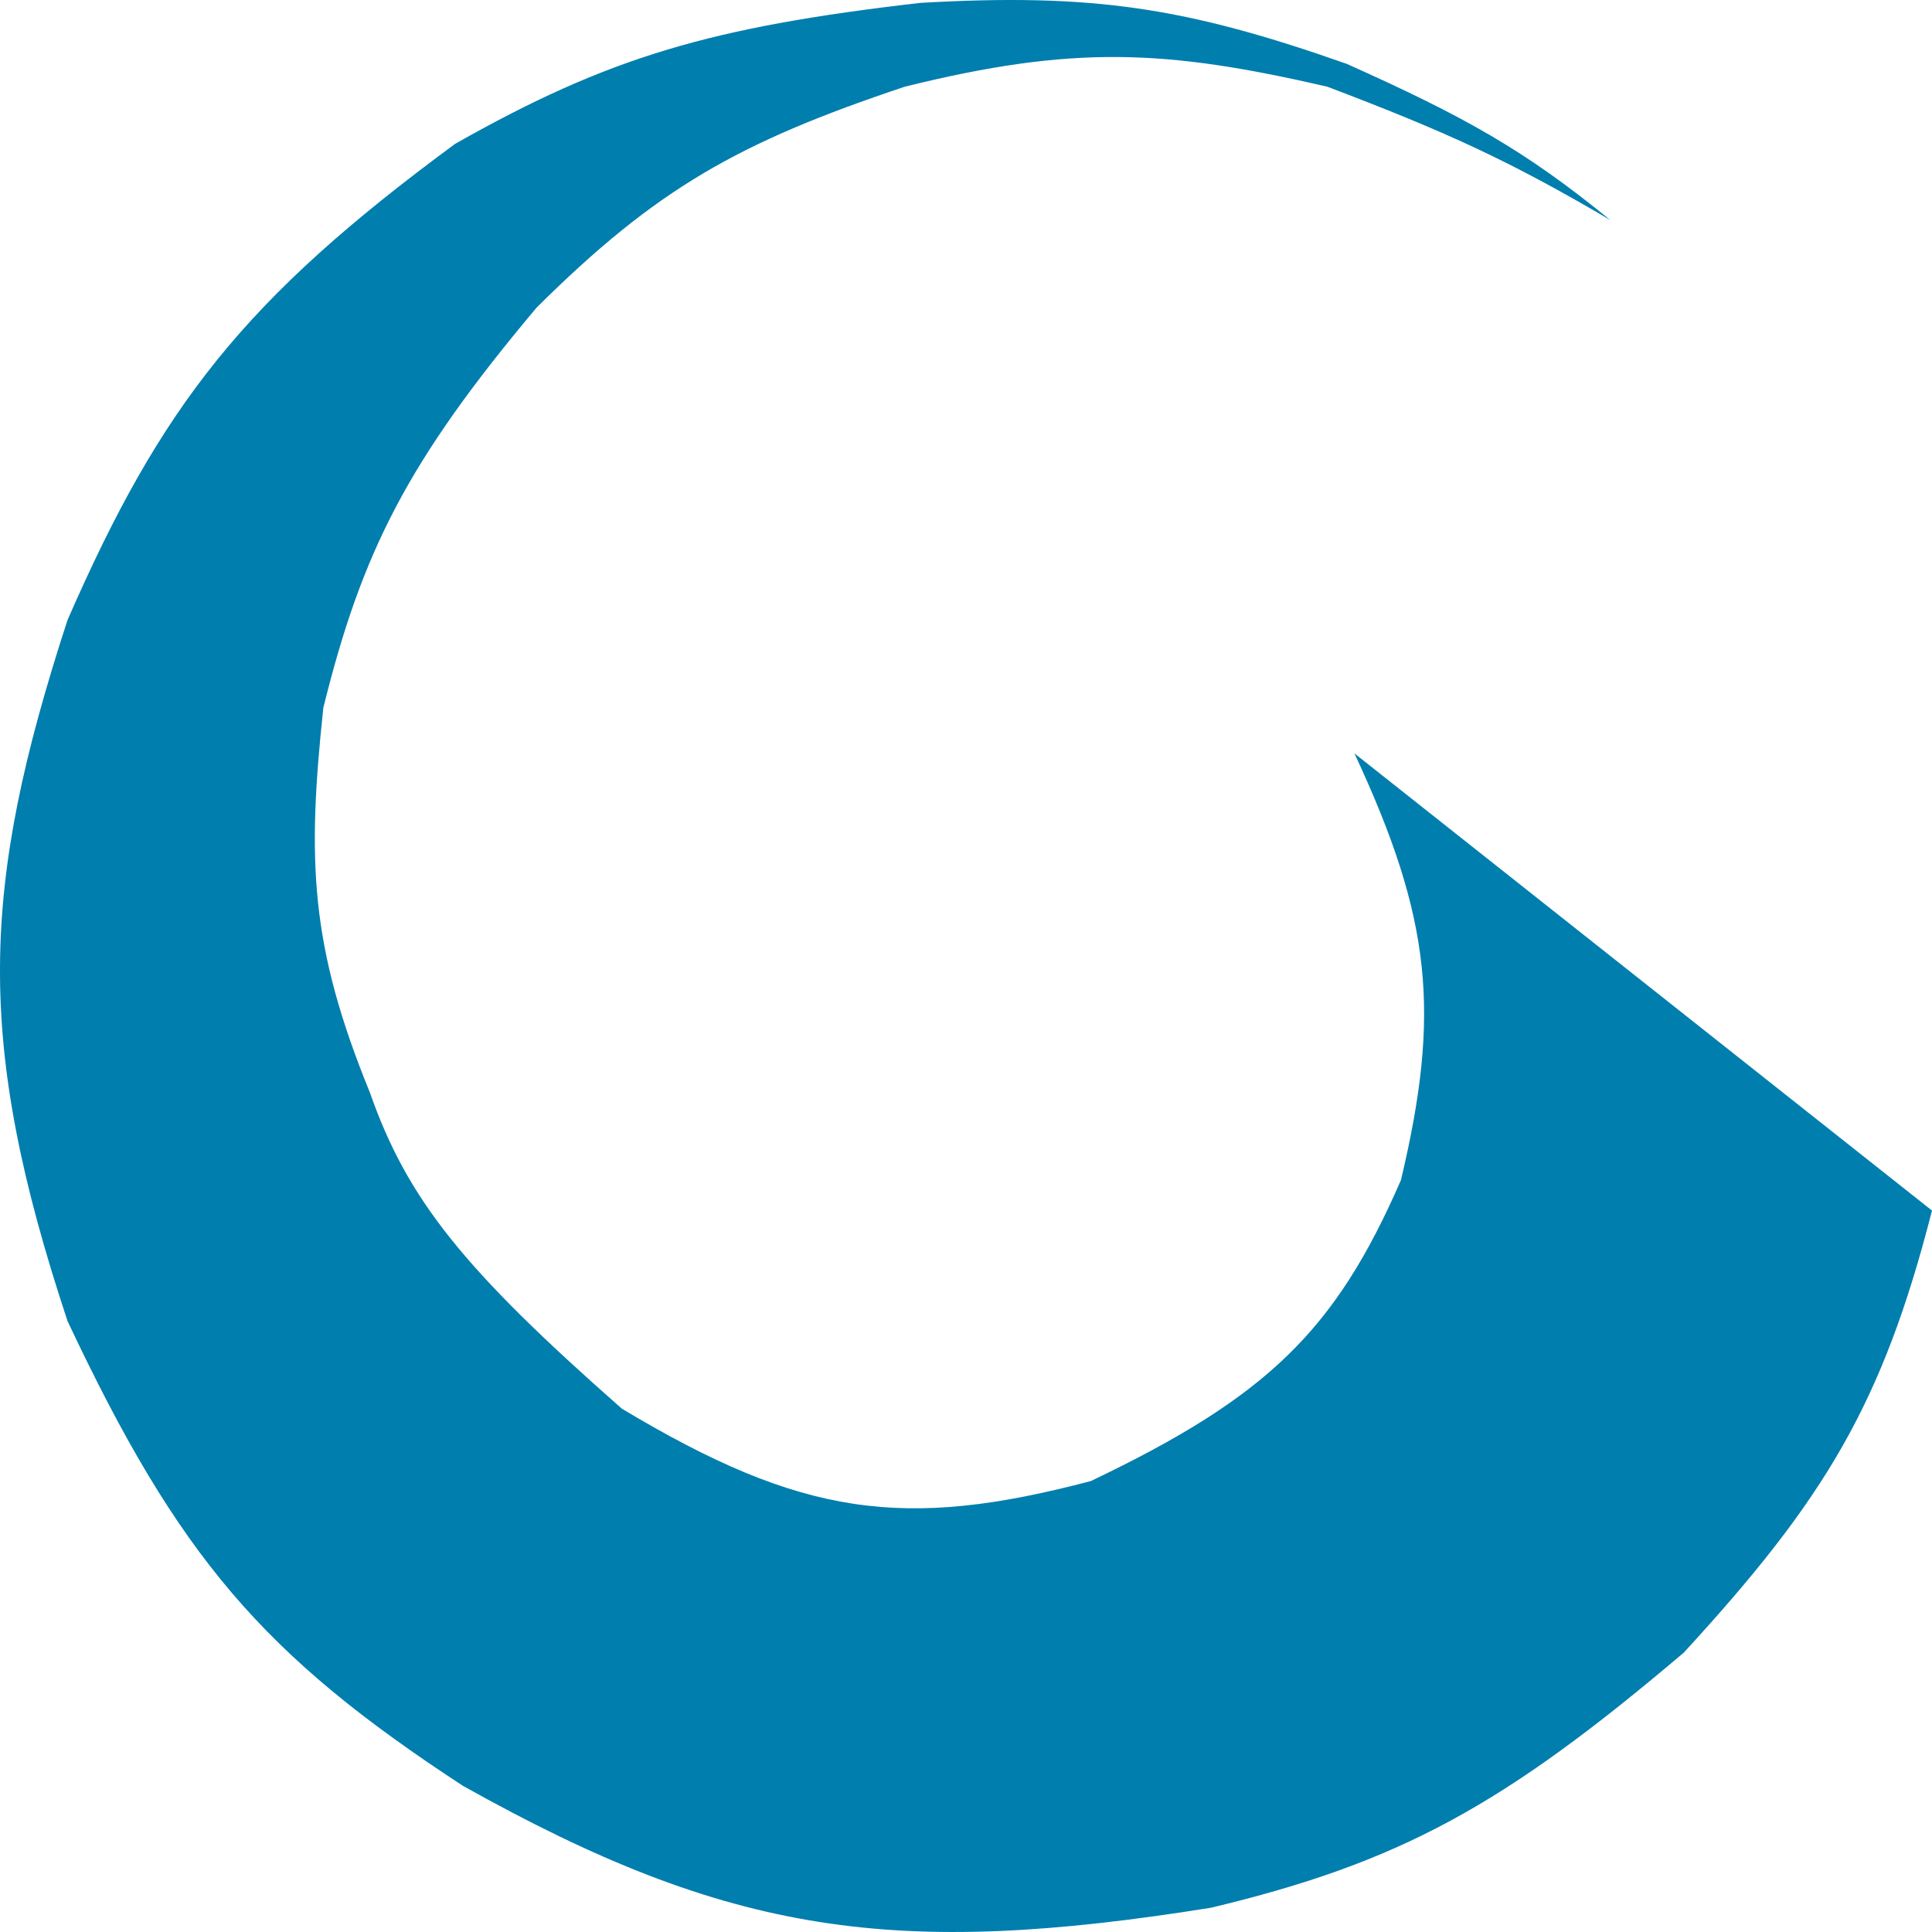 <svg width="207" height="207" viewBox="0 0 207 207" fill="none" xmlns="http://www.w3.org/2000/svg">
<path d="M144.288 6.84C157.036 12.548 163.391 16.121 172.529 23.576C161.744 17.237 155.035 14.156 142.211 9.289C124.84 5.271 114.959 4.828 96.942 9.289C79.125 15.242 70.329 20.208 57.487 32.964C43.655 49.423 38.786 59.093 34.645 75.823C32.895 92.242 33.212 101.33 39.628 117.049C43.657 128.532 49.635 135.968 66.624 150.928C85.916 162.49 96.83 163.967 116.877 158.684C135.735 149.679 143.066 142.613 150.102 126.437C154.366 108.498 153.403 98.486 145.118 80.721L207 129.703C201.685 150.489 195.463 160.675 180.42 177.052C161.001 193.555 149.89 199.578 129.752 204.4C95.902 209.814 78.231 207.376 49.596 191.338C28.221 177.367 19.144 166.855 7.234 141.54C-2.691 111.565 -2.128 95.151 7.234 66.435C17.302 43.369 26.16 32.058 48.765 15.412C65.22 6.09 76.219 2.887 98.603 0.309C117.031 -0.747 127.056 0.776 144.288 6.84Z" fill="#007EAE"/>
</svg>
